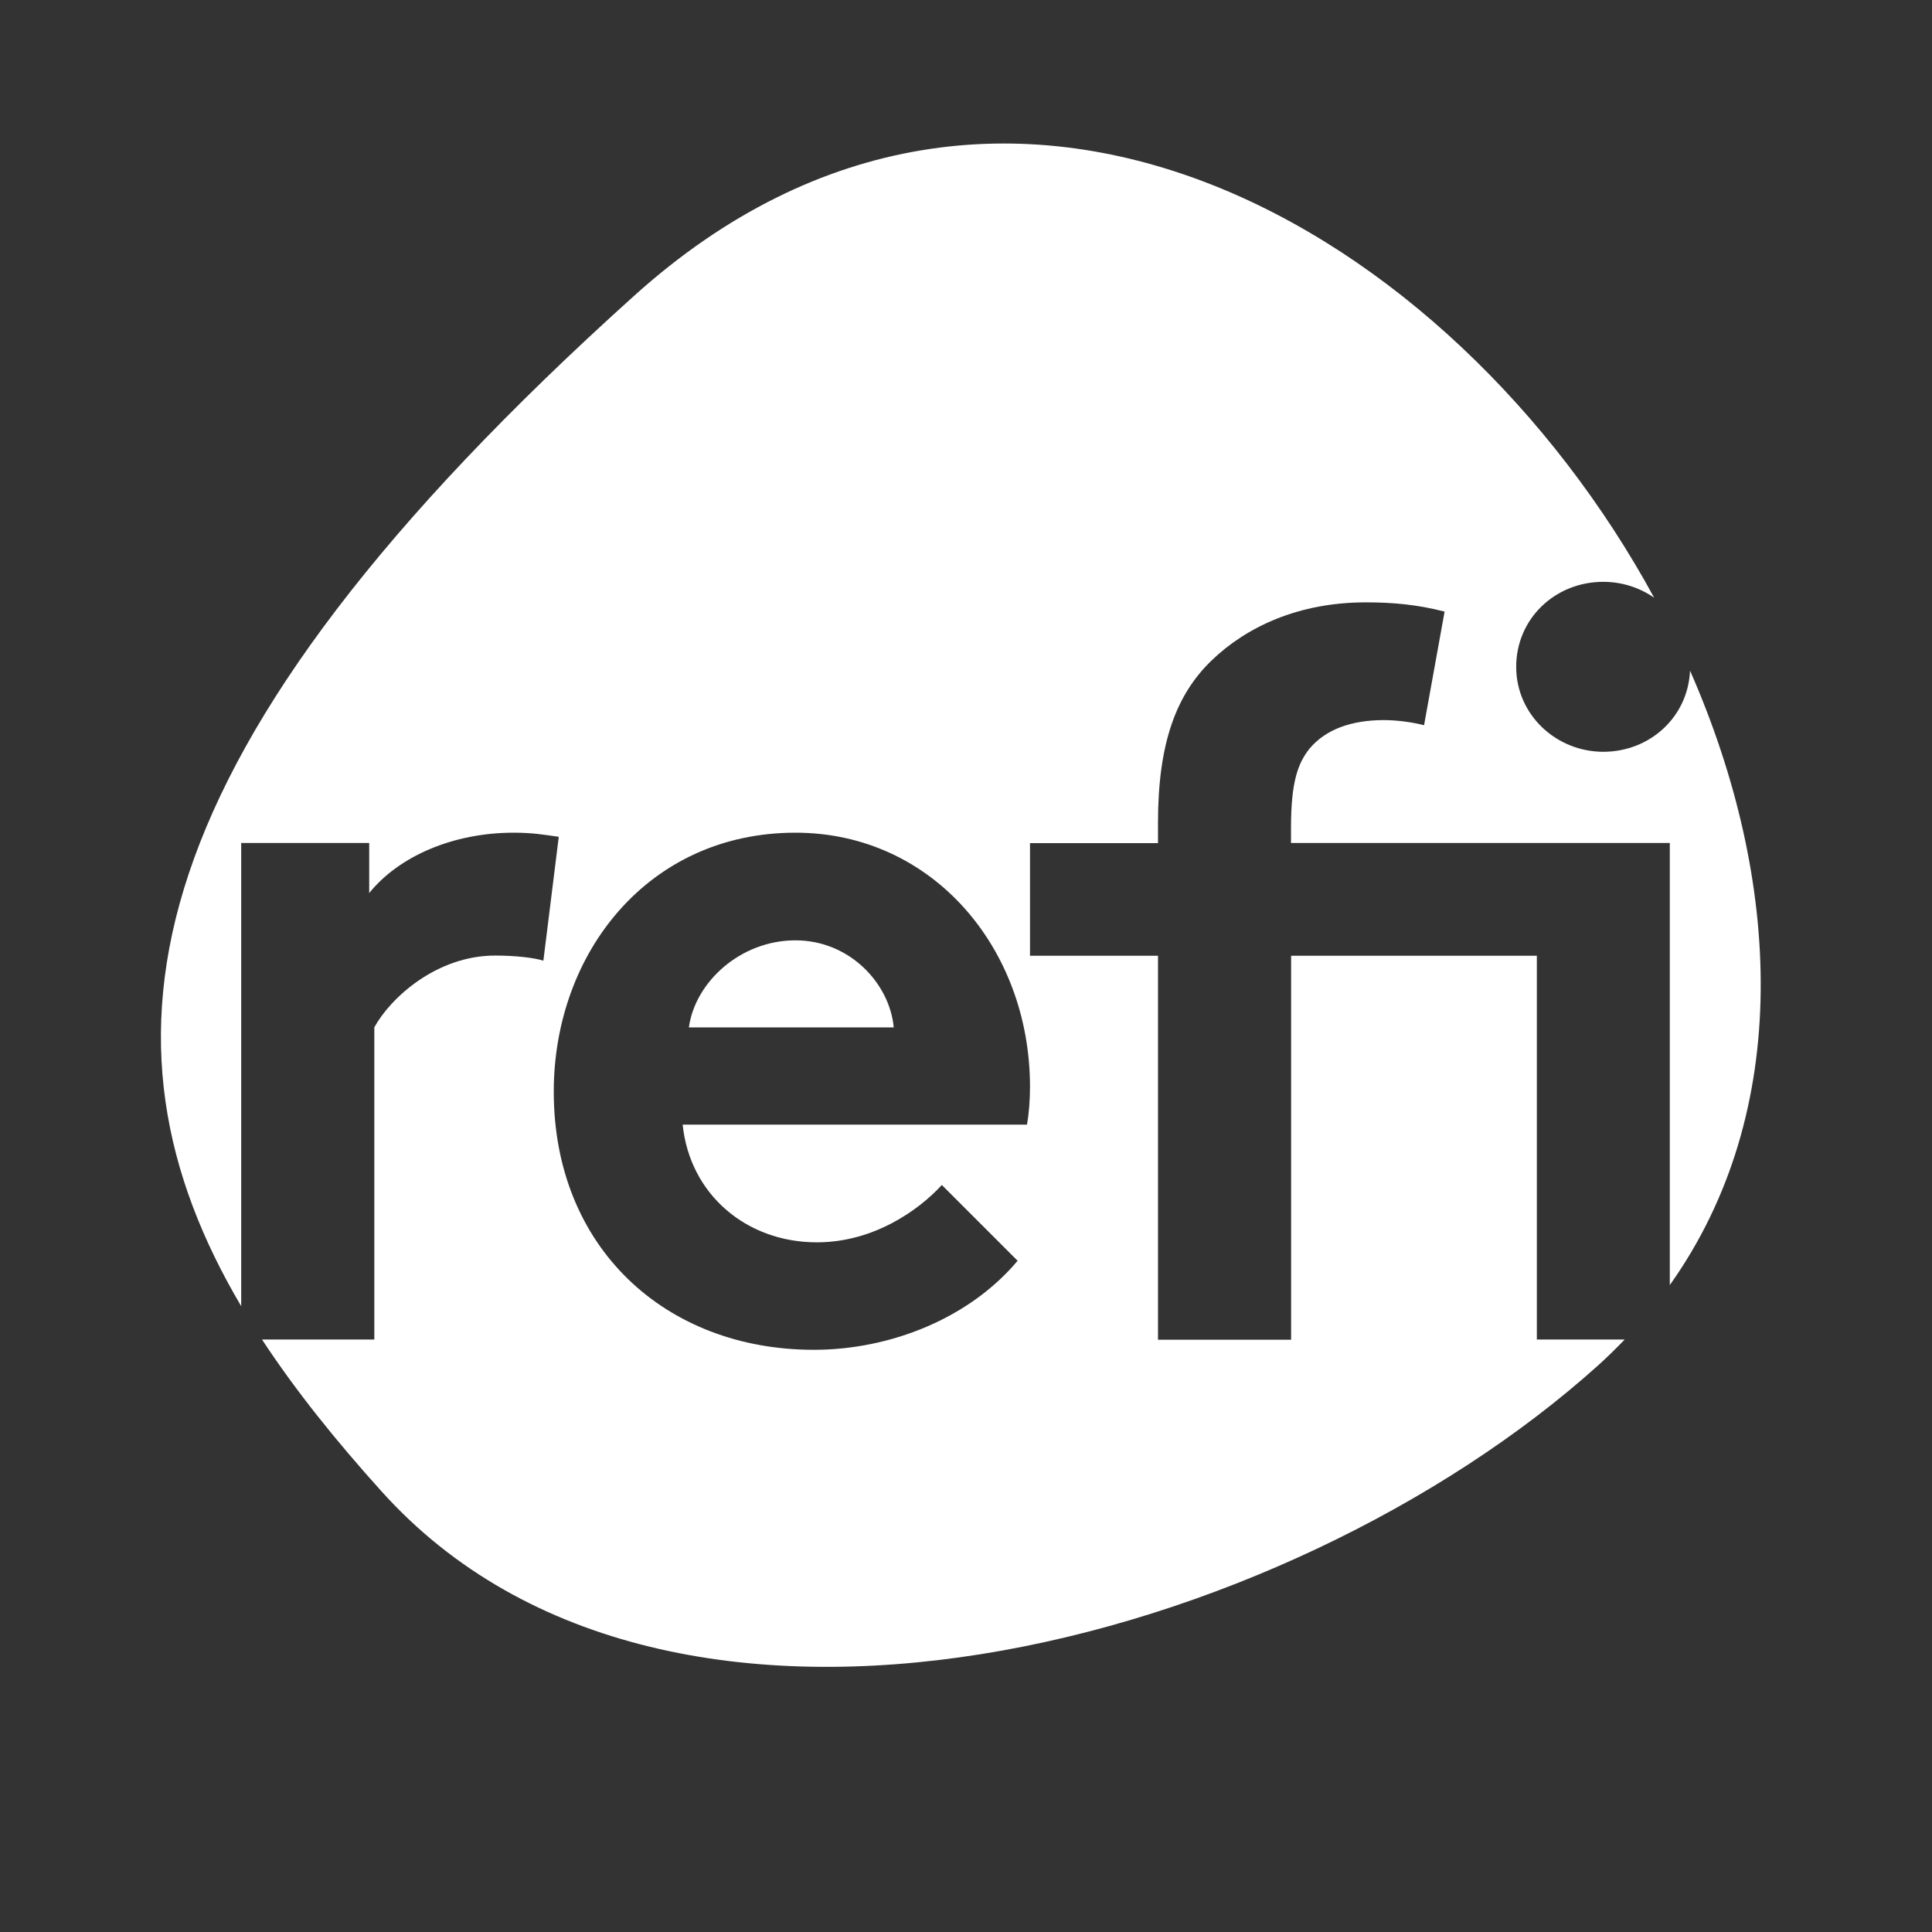 <svg width="32" height="32" viewBox="0 0 32 32" fill="none" xmlns="http://www.w3.org/2000/svg">
<rect x="0" y="0" width="32" height="32" fill="#333333" stroke="none"/>
<g id="RefiIcon">
<g id="Vector">
<path d="M13.175 15.575C12.26 15.575 11.512 16.27 11.41 17.017H14.803C14.735 16.287 14.072 15.575 13.175 15.575Z" fill="white"/>
<path d="M25.455 22.19V15.83H21.385V22.19H19.18V15.83H17.06V13.965H19.18V13.625C19.18 12.302 19.485 11.505 20.062 10.945C20.64 10.385 21.505 9.977 22.622 9.977C23.062 9.977 23.47 10.012 23.927 10.13L23.587 12.012C23.4 11.962 23.13 11.927 22.925 11.927C22.383 11.927 21.957 12.08 21.688 12.402C21.5 12.64 21.383 12.945 21.383 13.707V13.962H27.657V21.285C29.7 18.412 29.517 14.577 27.992 11.107C27.96 11.872 27.33 12.452 26.555 12.452C25.78 12.452 25.113 11.842 25.113 11.045C25.113 10.247 25.758 9.637 26.555 9.637C26.87 9.637 27.16 9.735 27.398 9.9C24.062 3.765 16.628 -0.615 10.508 4.895C2.087 12.475 1.417 17.267 3.995 21.635V13.962H6.115V14.792C6.607 14.182 7.505 13.792 8.508 13.792C8.83 13.792 9.018 13.827 9.255 13.86L9 15.912C8.847 15.862 8.525 15.827 8.202 15.827C7.235 15.827 6.472 16.522 6.2 17.015V22.187H4.34C4.895 23.032 5.565 23.865 6.32 24.702C11.102 30.02 21.293 27.27 26.47 22.615C26.625 22.475 26.77 22.332 26.91 22.187H25.453L25.455 22.19ZM11.307 18.627C11.425 19.78 12.36 20.577 13.53 20.577C14.463 20.577 15.21 20.052 15.6 19.627L16.855 20.882C16.058 21.832 14.752 22.357 13.48 22.357C11.02 22.357 9.172 20.662 9.172 18.082C9.172 15.792 10.732 13.792 13.175 13.792C15.447 13.792 17.06 15.71 17.06 18C17.06 18.22 17.043 18.44 17.01 18.627H11.307Z" fill="white"/>
</g>
</g>
</svg>
